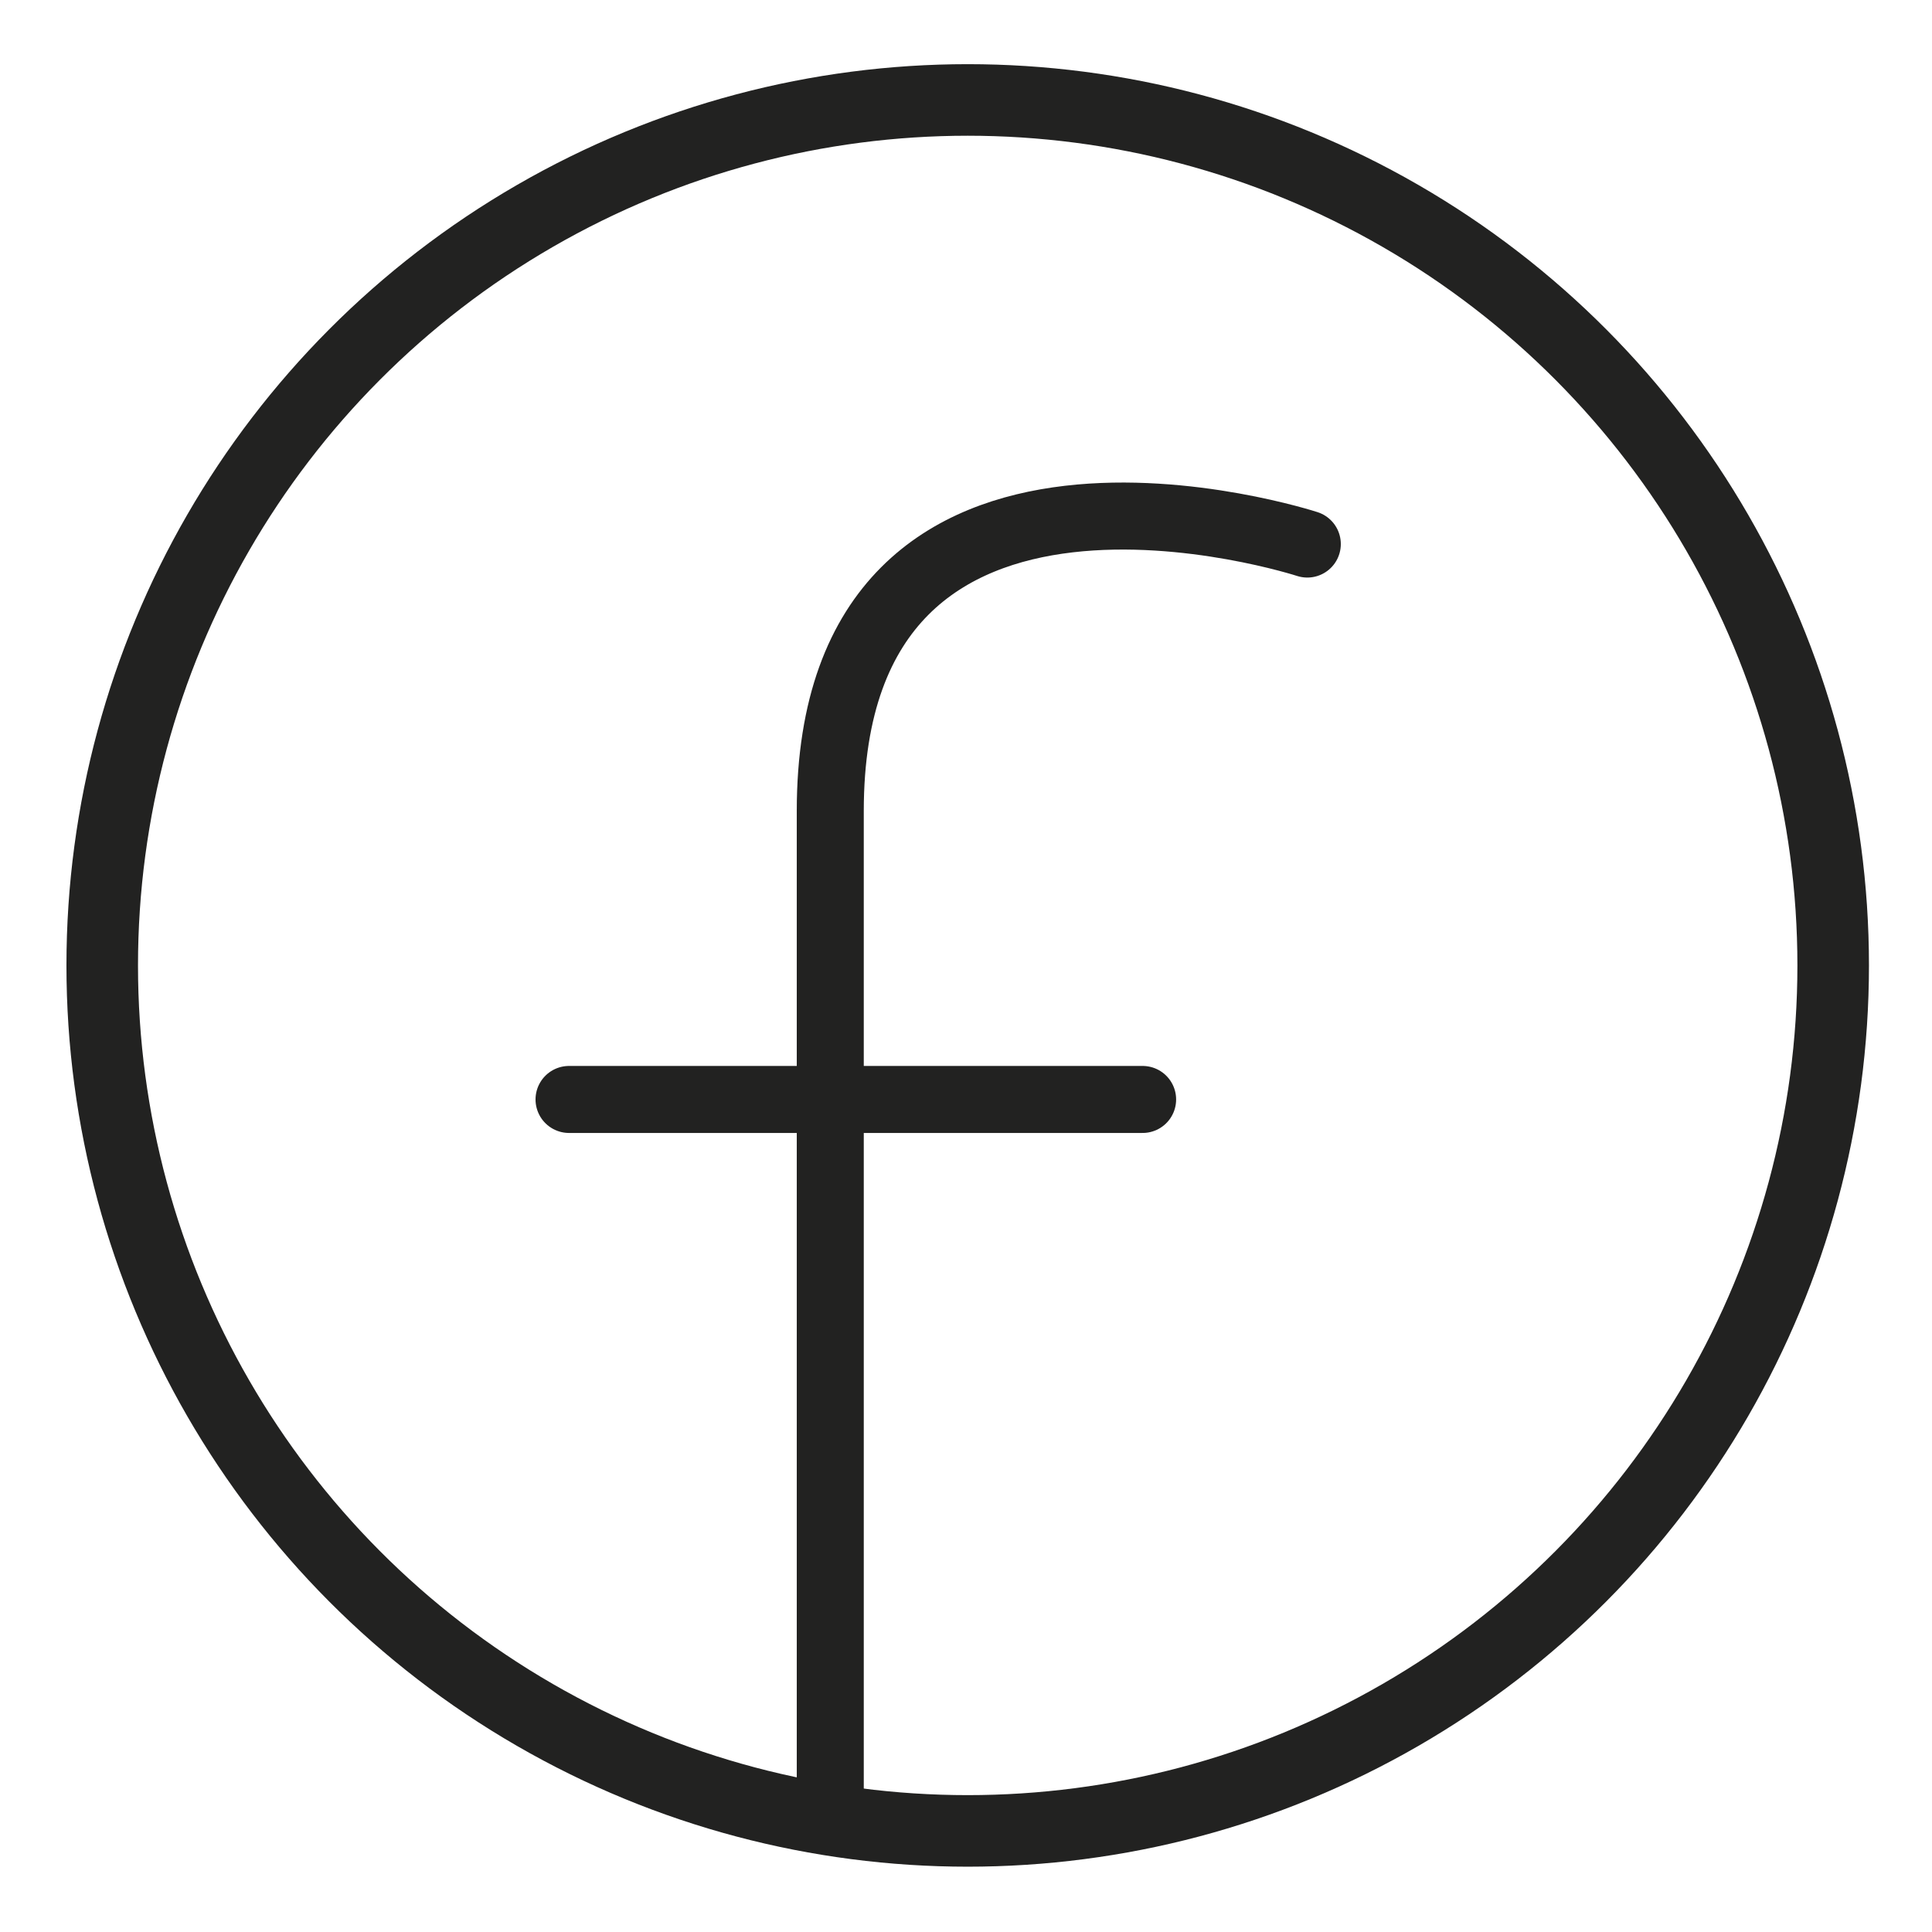<svg xmlns="http://www.w3.org/2000/svg" viewBox="0 0 17.01 17.01"><defs><style>.cls-1,.cls-2{fill:none;stroke:#222221;stroke-miterlimit:10;}.cls-1{stroke-width:0.63px;}.cls-2{stroke-linecap:round;stroke-width:0.59px;}</style></defs><g id="Capa_2" data-name="Capa 2"><circle class="cls-1" cx="8.52" cy="8.5" r="7.62"/><path class="cls-2" d="M11.51,4.79s-4.2-1.37-4.2,2.35v8.7"/><line class="cls-2" x1="5.01" y1="9.68" x2="10.06" y2="9.68"/></g></svg>